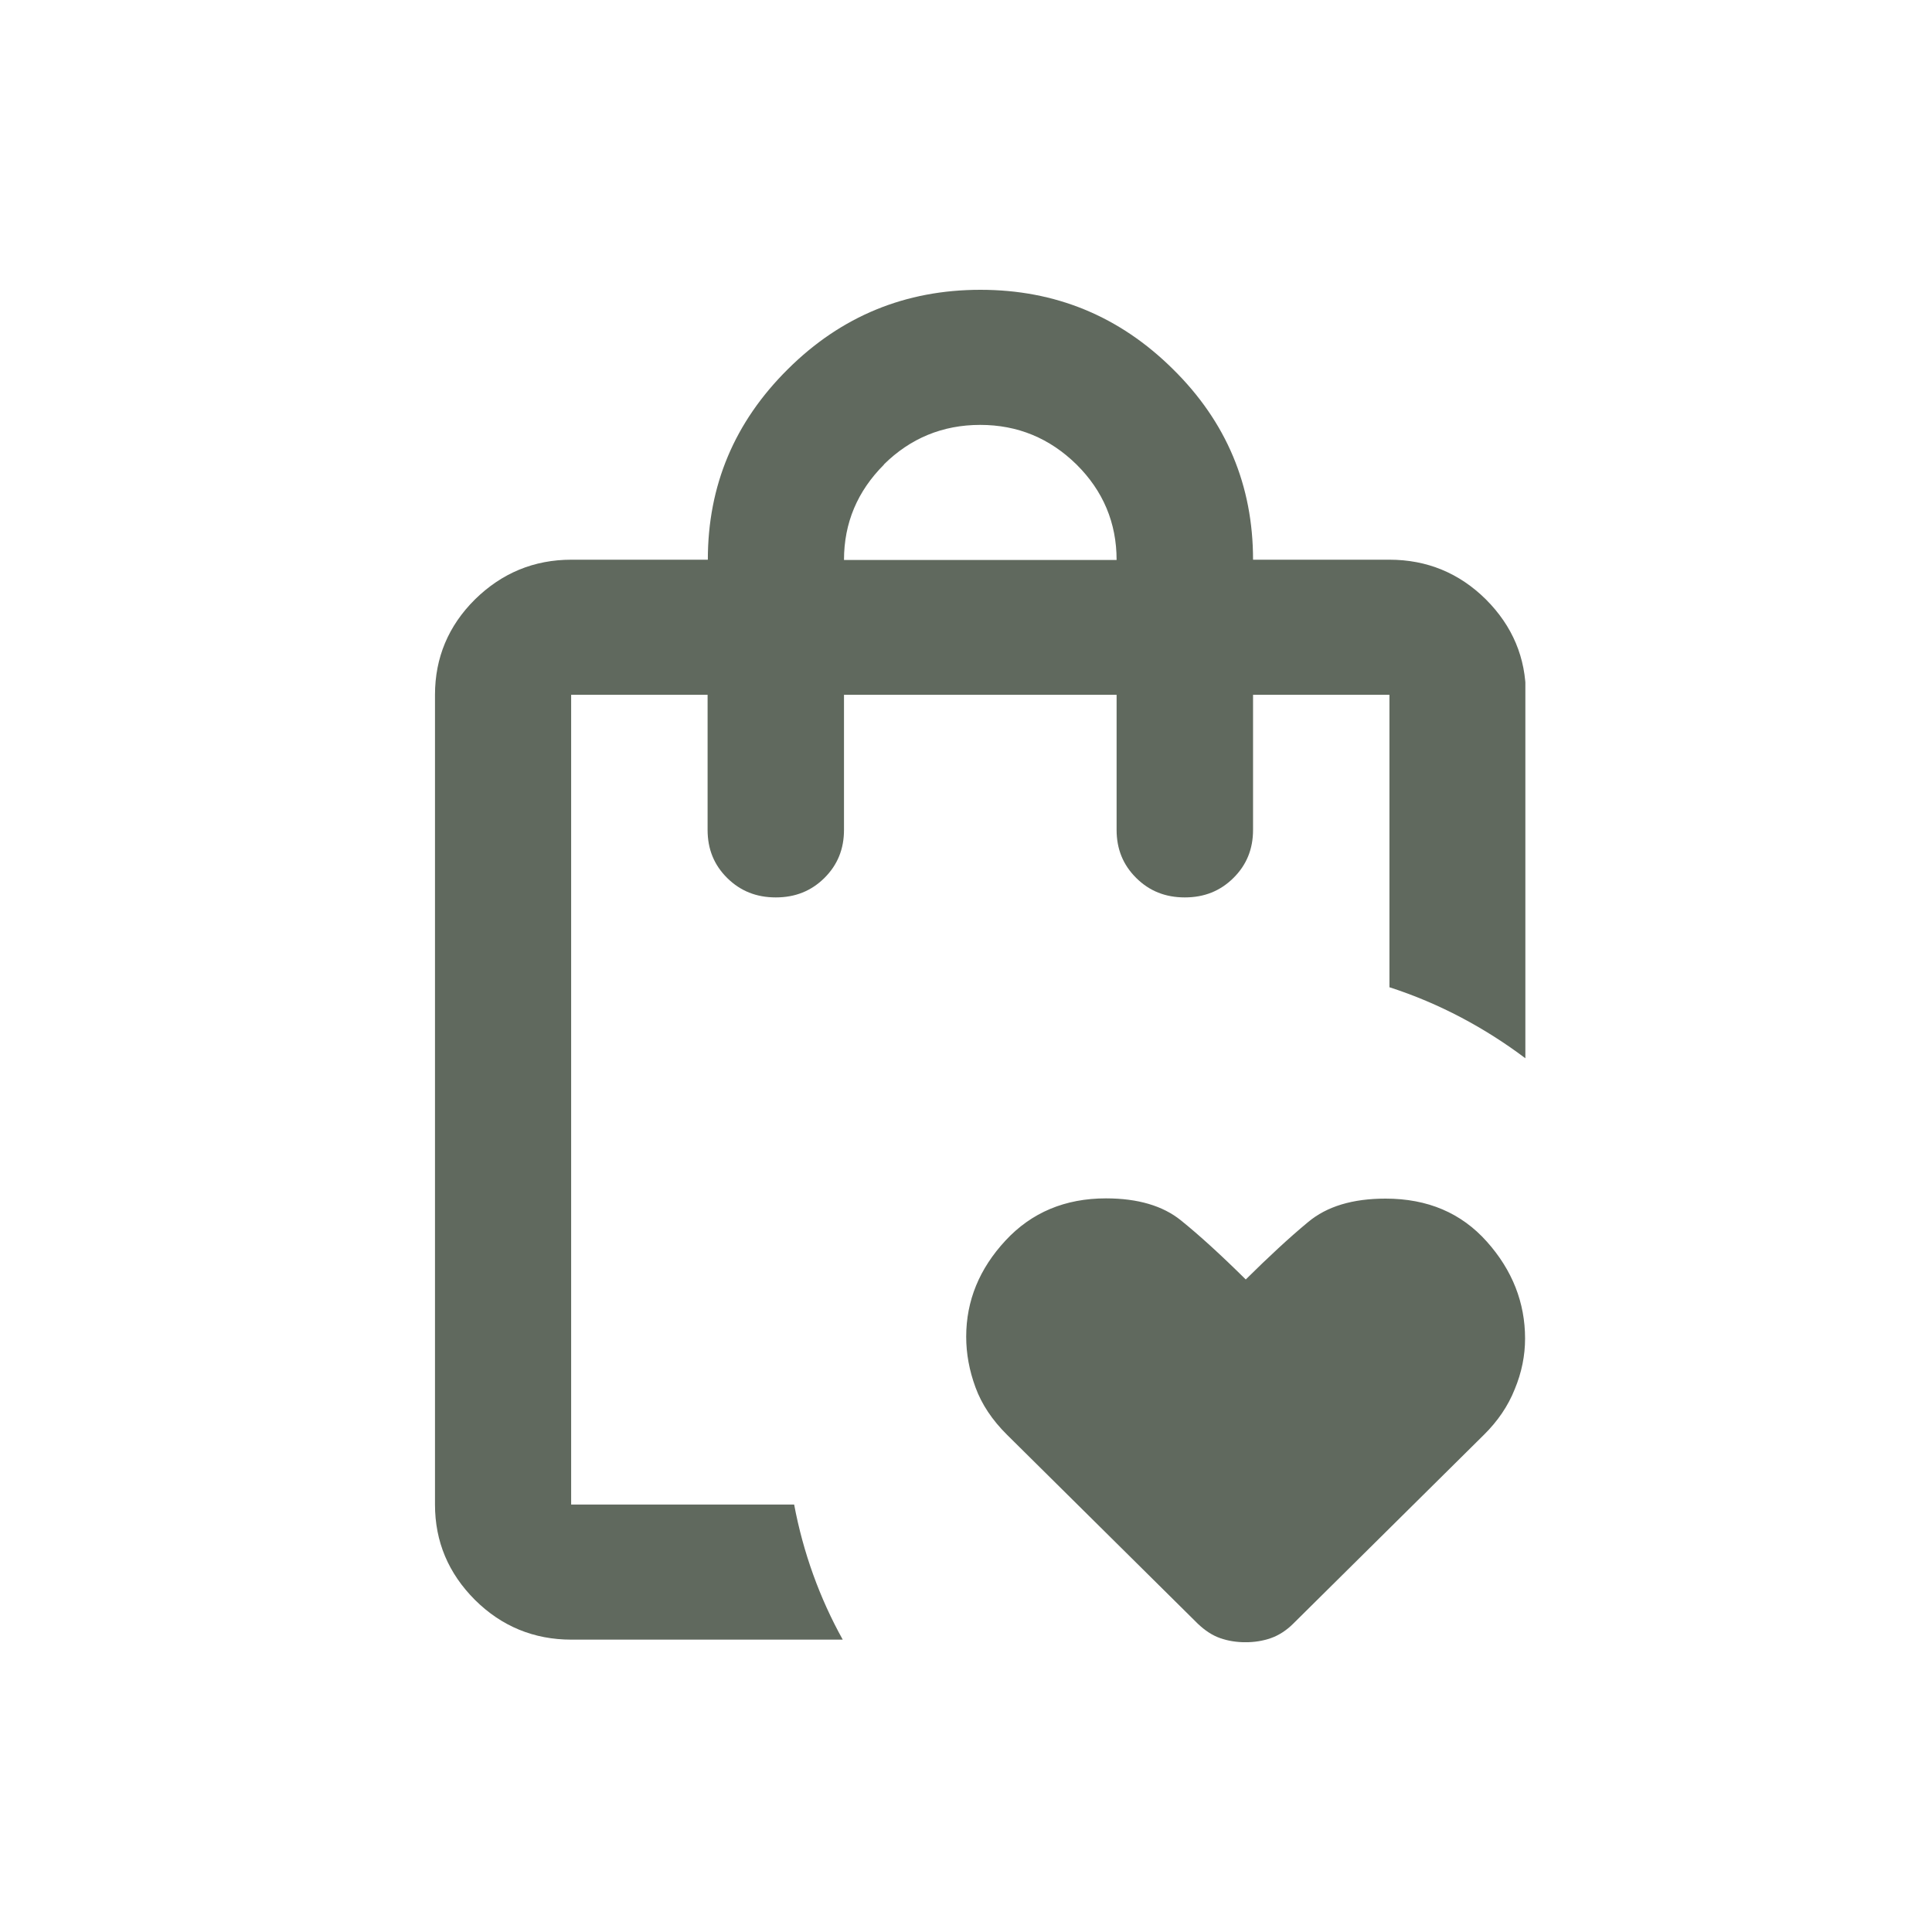 <svg xmlns="http://www.w3.org/2000/svg" fill="none" viewBox="0 0 40 40" height="40" width="40">
<g clip-path="url(#clip0_8425_77379)">
<path fill="#60695E" d="M11.825 31.15V14.385H14.65V17.182C14.65 17.579 14.783 17.908 15.056 18.178C15.329 18.448 15.661 18.58 16.062 18.58C16.463 18.58 16.795 18.448 17.068 18.178C17.34 17.908 17.474 17.579 17.474 17.182V14.385H23.118V17.182C23.118 17.579 23.252 17.908 23.525 18.178C23.797 18.448 24.129 18.58 24.53 18.58C24.932 18.58 25.263 18.448 25.536 18.178C25.809 17.908 25.943 17.579 25.943 17.182V14.385H28.767V20.44C29.8 20.773 30.747 21.282 31.592 21.918V14.385C31.592 13.617 31.314 12.96 30.763 12.409C30.212 11.864 29.543 11.588 28.767 11.588H25.943C25.943 10.052 25.392 8.733 24.284 7.642C23.177 6.546 21.85 6 20.299 6C18.747 6 17.415 6.546 16.313 7.642C15.206 8.739 14.655 10.052 14.655 11.588H11.83C11.055 11.588 10.391 11.864 9.835 12.409C9.284 12.955 9.006 13.617 9.006 14.385V31.15C9.006 31.918 9.284 32.575 9.835 33.126C10.386 33.672 11.055 33.947 11.83 33.947H17.448C16.971 33.089 16.629 32.146 16.442 31.15H11.825ZM18.298 9.618C18.849 9.072 19.518 8.797 20.294 8.797C21.069 8.797 21.733 9.072 22.289 9.618C22.84 10.164 23.118 10.826 23.118 11.594H17.474C17.474 10.826 17.752 10.169 18.303 9.618H18.298Z"></path>
<path fill="#60695E" d="M25.792 34.001C25.605 34.001 25.428 33.974 25.263 33.916C25.097 33.858 24.947 33.757 24.802 33.62L20.849 29.705C20.544 29.403 20.325 29.075 20.197 28.725C20.068 28.375 20.004 28.026 20.004 27.676C20.004 26.929 20.277 26.267 20.817 25.685C21.357 25.102 22.053 24.811 22.898 24.811C23.556 24.811 24.075 24.964 24.449 25.266C24.824 25.568 25.273 25.976 25.792 26.49C26.263 26.024 26.691 25.626 27.081 25.303C27.472 24.975 28.007 24.816 28.686 24.816C29.558 24.816 30.254 25.113 30.783 25.706C31.313 26.299 31.575 26.972 31.575 27.713C31.575 28.063 31.506 28.413 31.361 28.762C31.222 29.112 31.008 29.424 30.724 29.705L26.771 33.62C26.632 33.757 26.477 33.858 26.311 33.916C26.145 33.974 25.969 34.001 25.782 34.001H25.792Z"></path>
</g>
<defs>
<clipPath id="clip0_8425_77379">
<rect transform="translate(9 6)" fill="white" height="28" width="22.581"></rect>
</clipPath>
</defs>
</svg>
